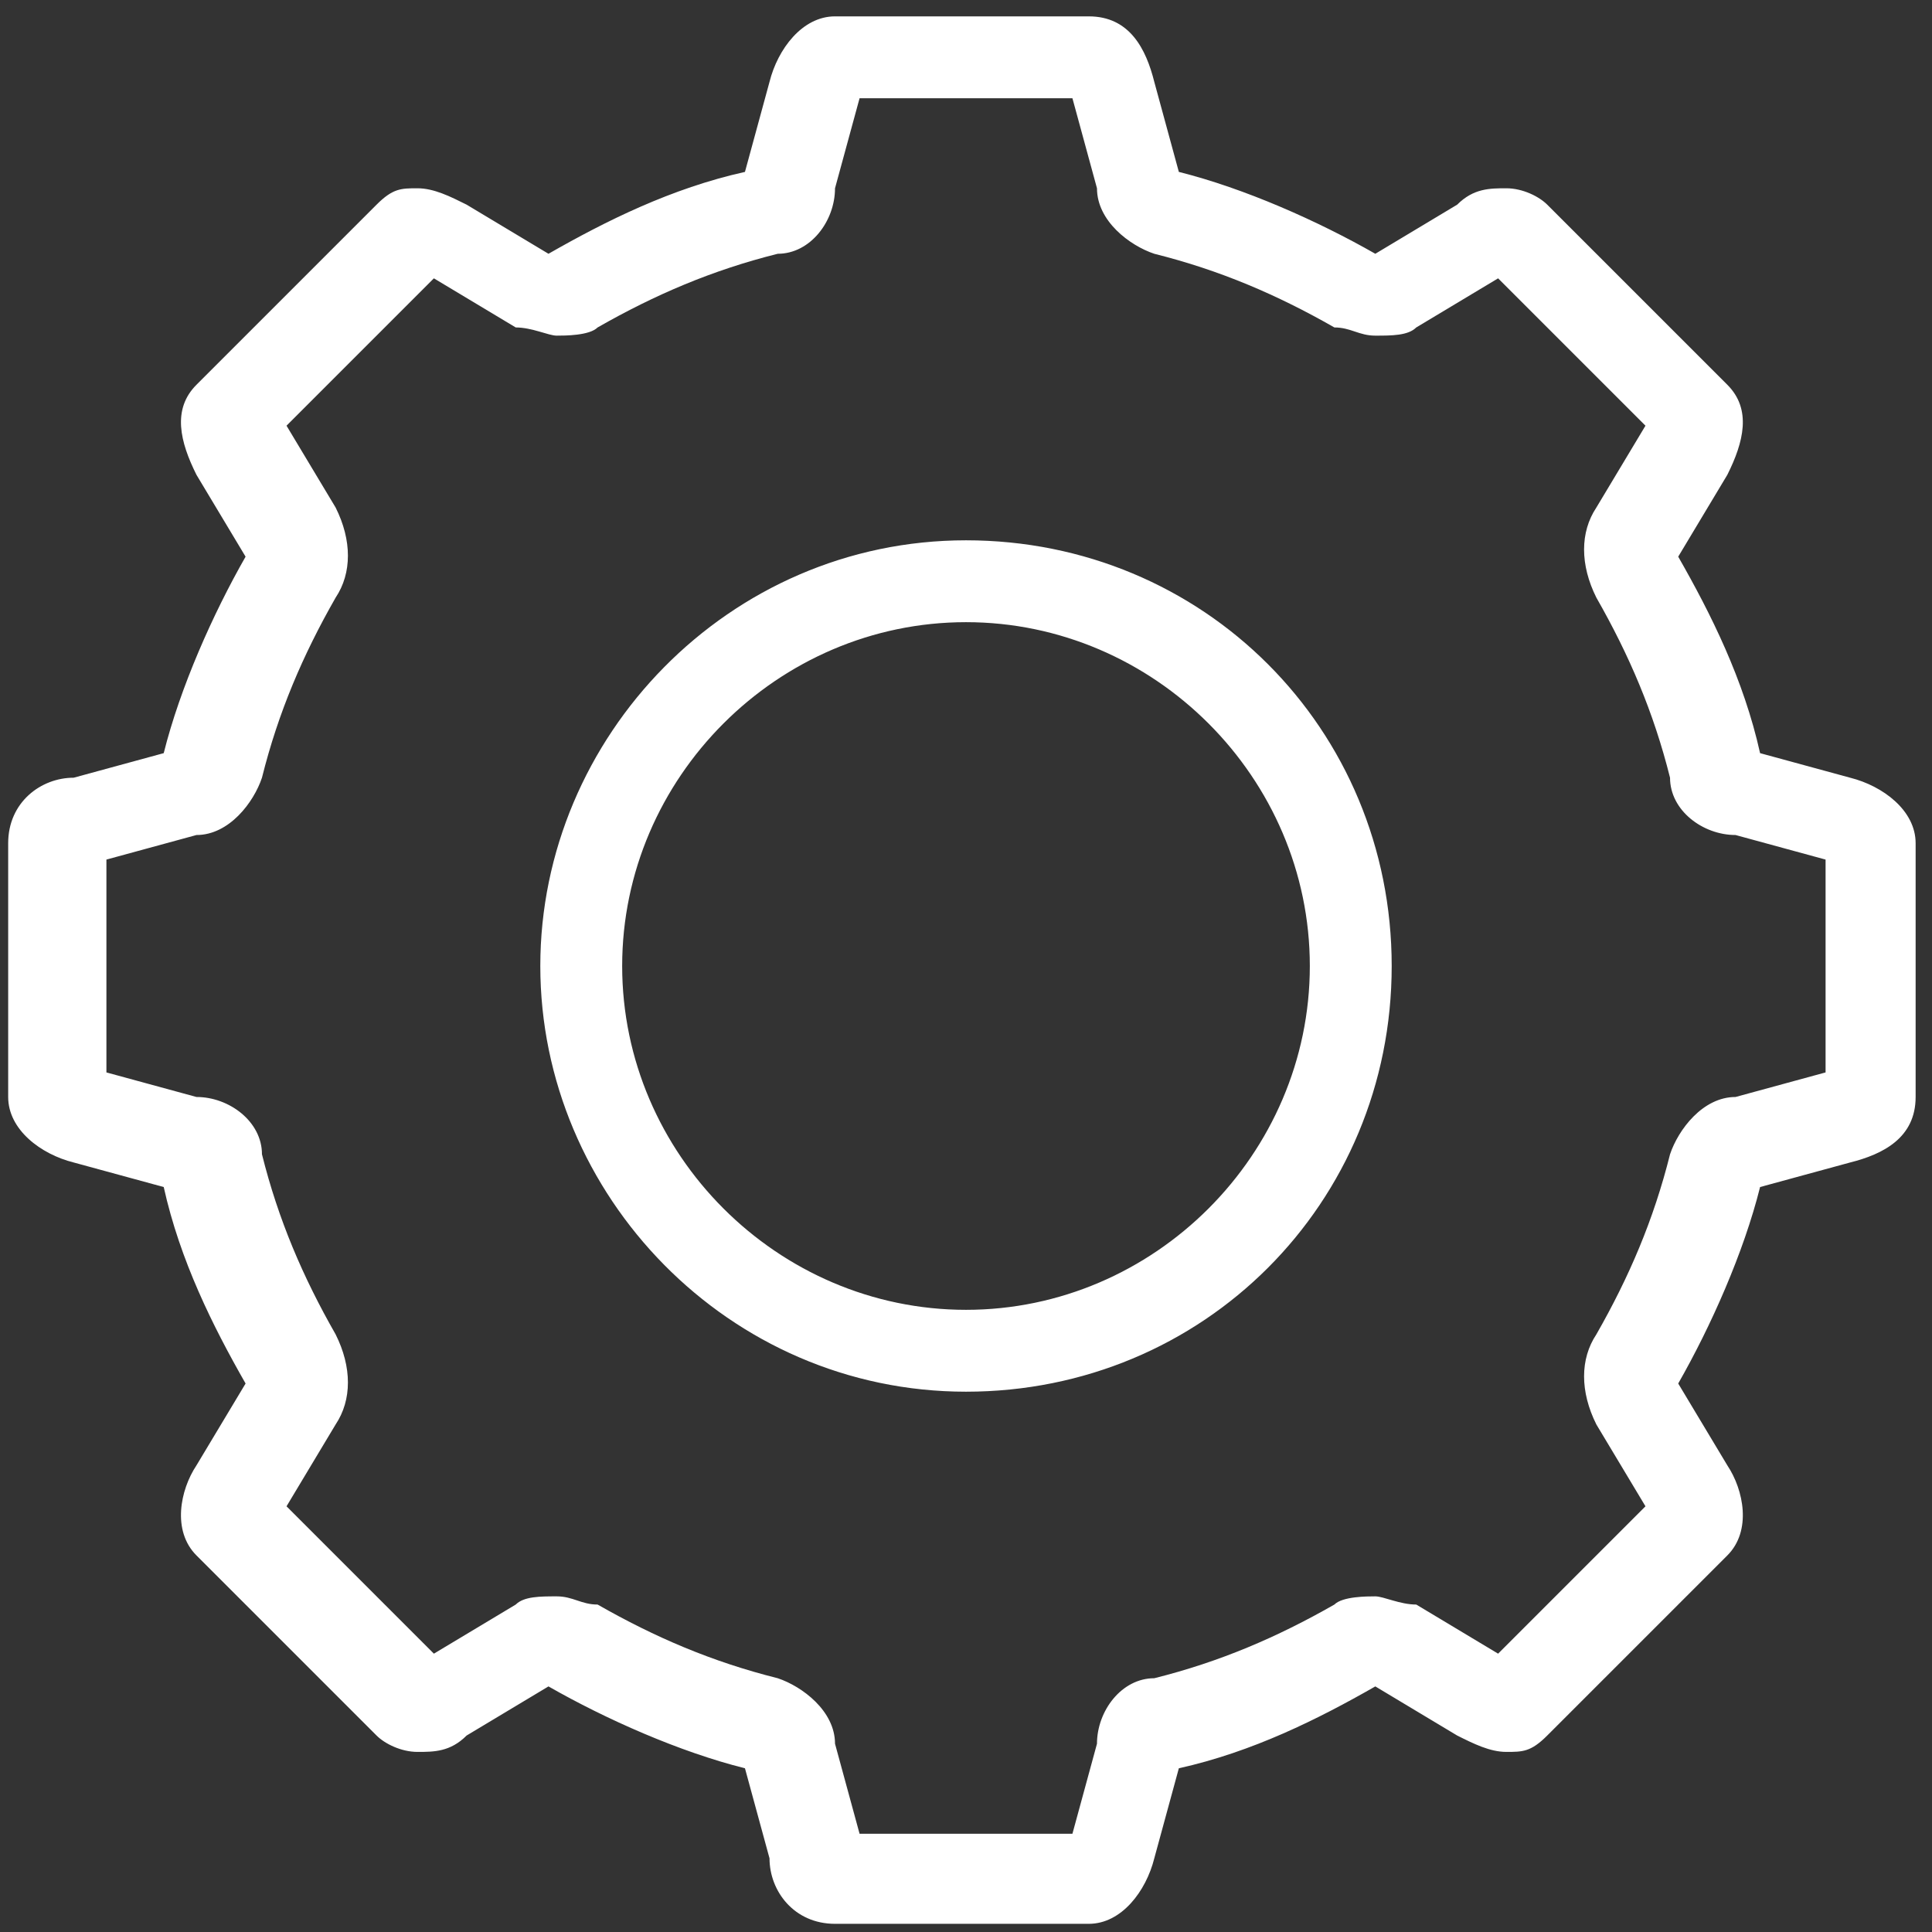 <?xml version="1.0" encoding="UTF-8"?>
<svg id="Lag_1" xmlns="http://www.w3.org/2000/svg" version="1.1" viewBox="0 0 23.6 23.6">
  <rect x="0" y="0" width="23.6" height="23.6" fill="#333333" stroke="none"/>
  <!-- Generator: Adobe Illustrator 29.6.1, SVG Export Plug-In . SVG Version: 2.1.1 Build 9)  -->
  <defs>
    <style>
      .st0 {
        fill: #fff;
        fill-rule: evenodd;
      }
    </style>
  </defs>
  <path class="st0" d="M11.8,16c-2.3,0-4.2-1.9-4.2-4.2s1.9-4.2,4.2-4.2,4.2,1.9,4.2,4.2-1.9,4.2-4.2,4.2M11.8,6.6c-2.9,0-5.2,2.4-5.2,5.2s2.3,5.2,5.2,5.2,5.2-2.3,5.2-5.2-2.3-5.2-5.2-5.2M22.3,13.1s0,0,0,0l-1.1.3c-.4,0-.7.4-.8.7-.2.8-.5,1.5-.9,2.2-.2.3-.2.7,0,1.1l.6,1-1.8,1.8s0,0,0,0l-1-.6c-.2,0-.4-.1-.5-.1s-.4,0-.5.1c-.7.4-1.4.7-2.2.9-.4,0-.7.4-.7.8l-.3,1.1s0,0,0,0h-2.6l-.3-1.1c0-.4-.4-.7-.7-.8-.8-.2-1.5-.5-2.2-.9-.2,0-.3-.1-.5-.1s-.4,0-.5.1l-1,.6s0,0,0,0l-1.8-1.8.6-1c.2-.3.2-.7,0-1.1-.4-.7-.7-1.4-.9-2.2,0-.4-.4-.7-.8-.7l-1.1-.3s0,0,0,0v-2.6l1.1-.3c.4,0,.7-.4.8-.7.2-.8.5-1.5.9-2.2.2-.3.2-.7,0-1.1l-.6-1s0,0,0,0l1.8-1.8,1,.6c.2,0,.4.1.5.1s.4,0,.5-.1c.7-.4,1.4-.7,2.2-.9.4,0,.7-.4.7-.8l.3-1.1h2.6s0,0,0,0l.3,1.1c0,.4.4.7.7.8.8.2,1.5.5,2.2.9.2,0,.3.1.5.1s.4,0,.5-.1l1-.6,1.8,1.8s0,0,0,0l-.6,1c-.2.3-.2.7,0,1.1.4.7.7,1.4.9,2.2,0,.4.4.7.8.7l1.1.3v2.6ZM22.6,9.5l-1.1-.3c-.2-.9-.6-1.7-1-2.4l.6-1c.2-.4.3-.8,0-1.1l-2.2-2.2c-.1-.1-.3-.2-.5-.2s-.4,0-.6.2l-1,.6c-.7-.4-1.6-.8-2.4-1l-.3-1.1c-.1-.4-.3-.8-.8-.8h-3.1c-.4,0-.7.4-.8.8l-.3,1.1c-.9.2-1.7.6-2.4,1l-1-.6c-.2-.1-.4-.2-.6-.2s-.3,0-.5.2l-2.2,2.2c-.3.3-.2.7,0,1.1l.6,1c-.4.7-.8,1.6-1,2.4l-1.1.3c-.4,0-.8.3-.8.8v3.1c0,.4.4.7.8.8l1.1.3c.2.9.6,1.7,1,2.4l-.6,1c-.2.3-.3.8,0,1.1l2.2,2.2c.1.1.3.2.5.2s.4,0,.6-.2l1-.6c.7.4,1.6.8,2.4,1l.3,1.1c0,.4.3.8.8.8h3.1c.4,0,.7-.4.8-.8l.3-1.1c.9-.2,1.7-.6,2.4-1l1,.6c.2.1.4.2.6.2s.3,0,.5-.2l2.2-2.2c.3-.3.2-.8,0-1.1l-.6-1c.4-.7.8-1.6,1-2.4l1.1-.3c.4-.1.8-.3.8-.8v-3.1c0-.4-.4-.7-.8-.8"/>
</svg>